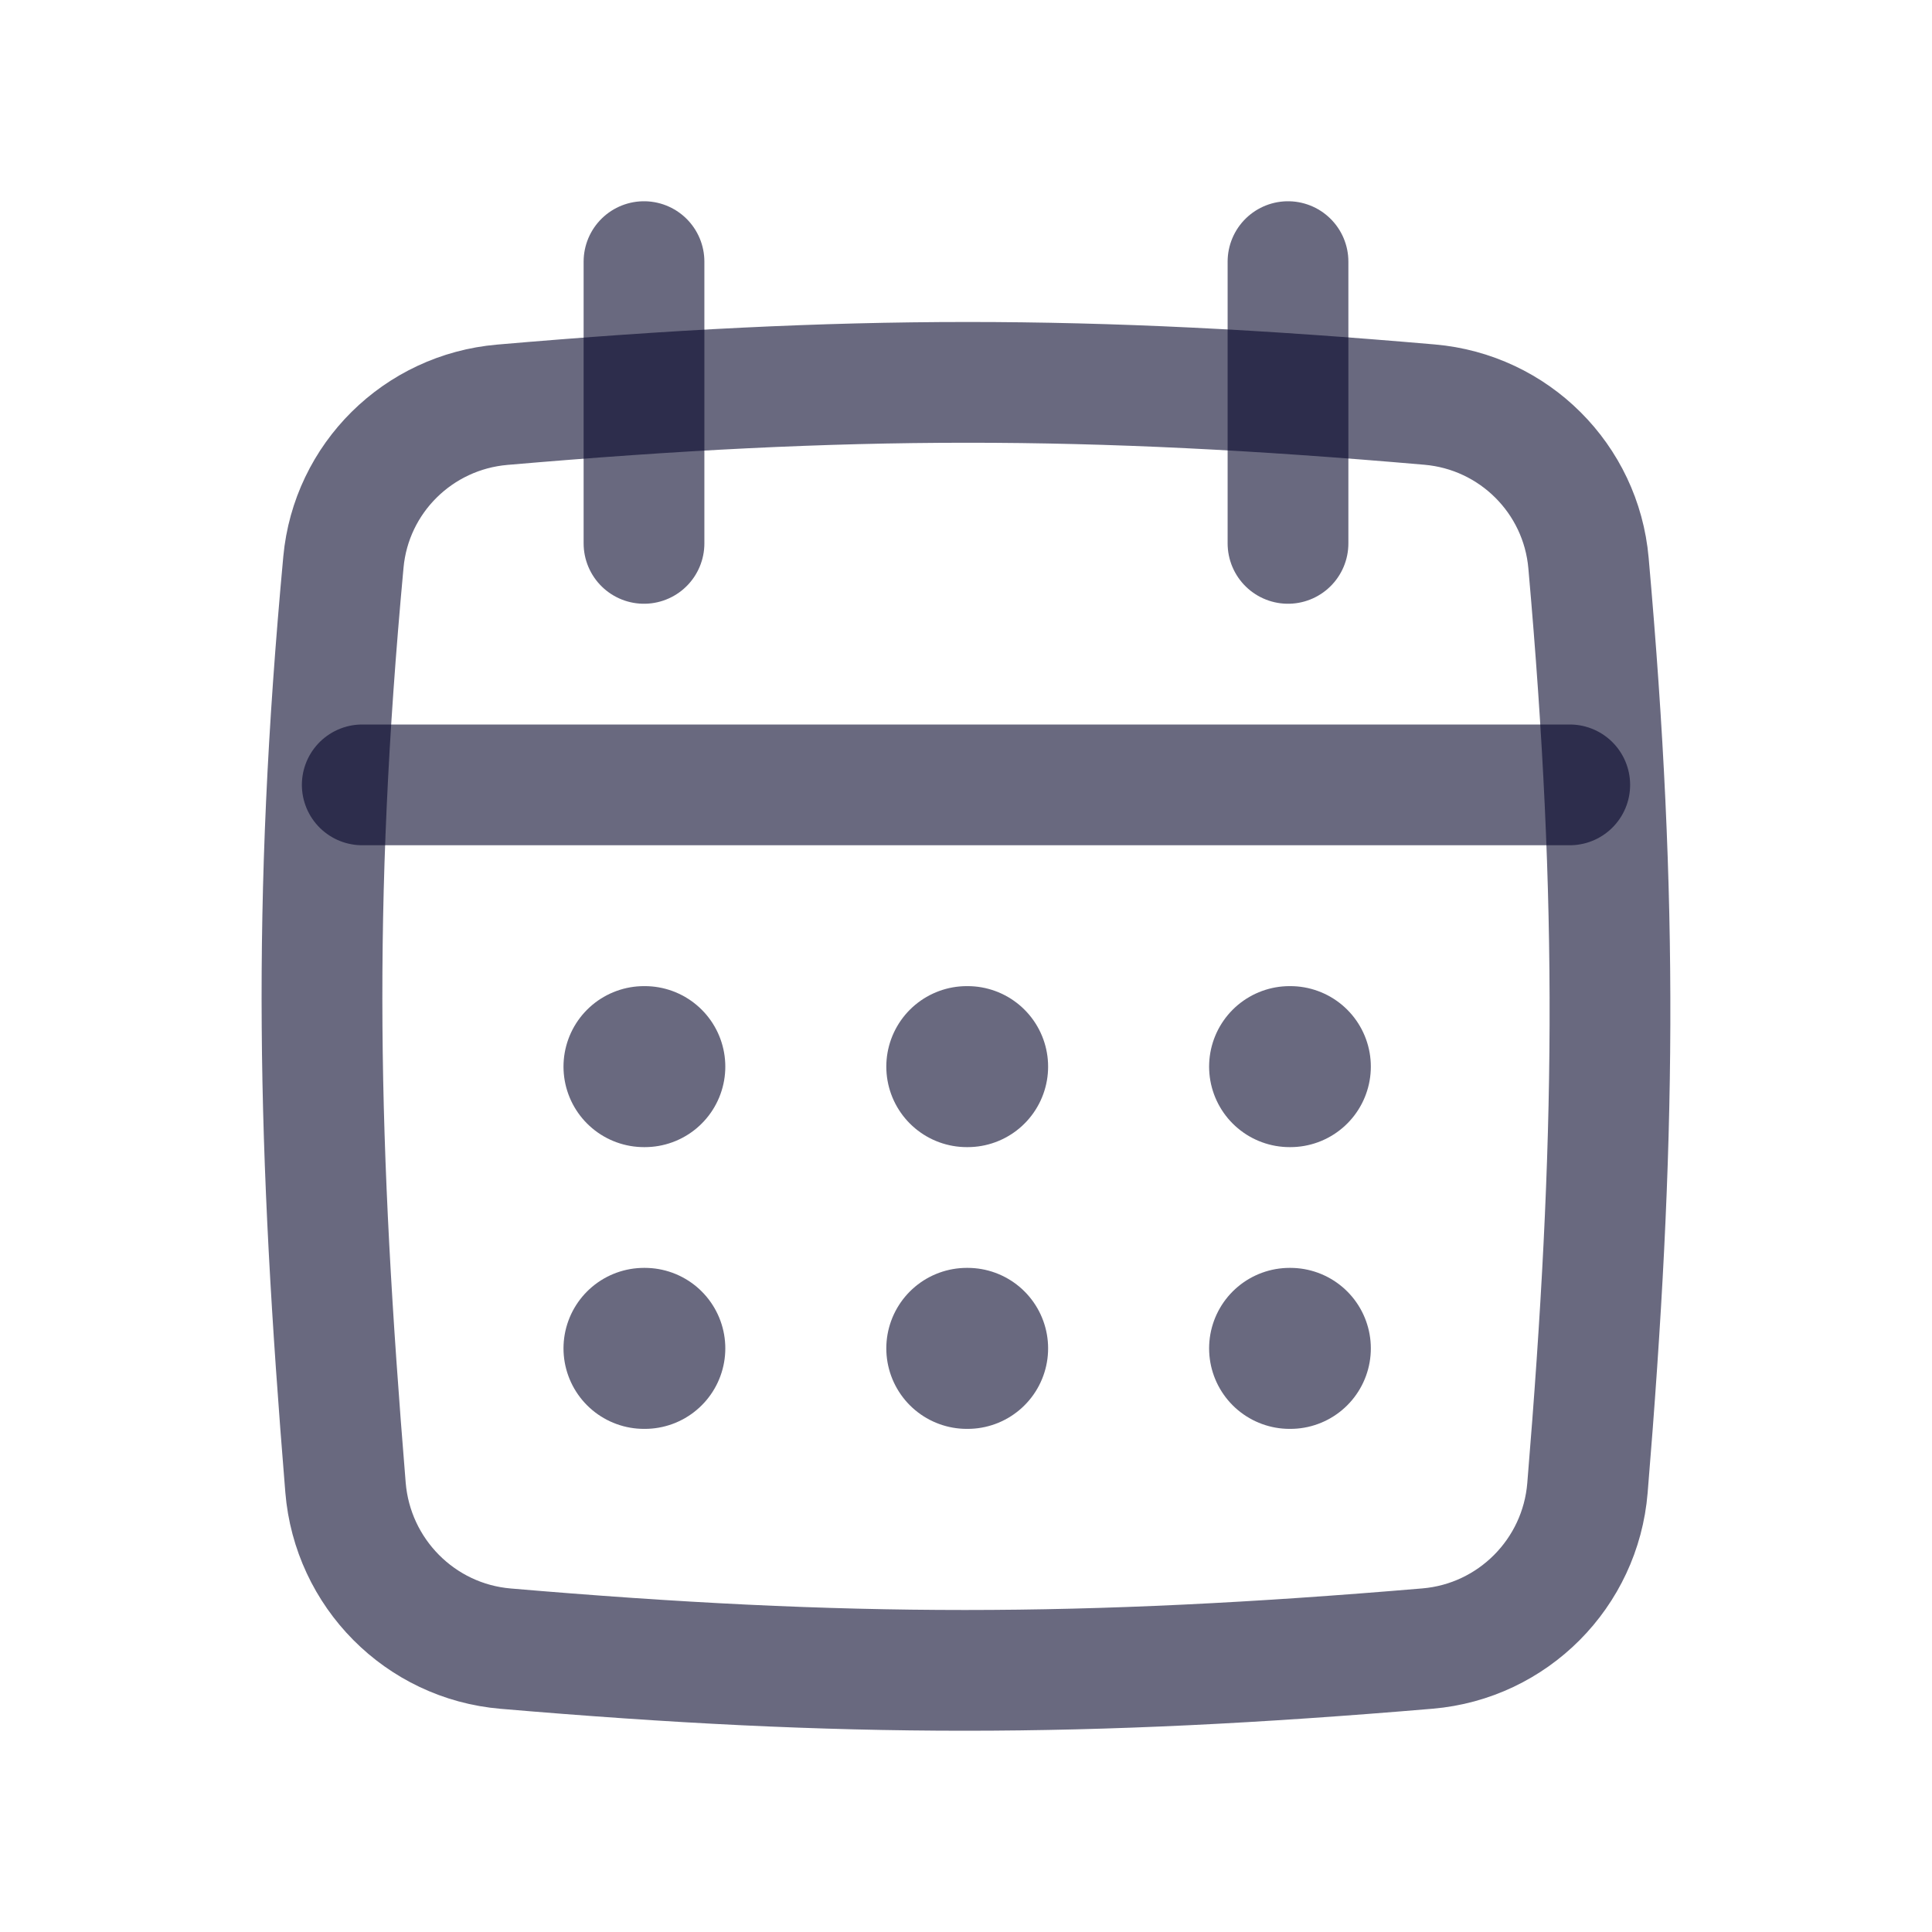 <svg width="24" height="24" viewBox="0 0 24 24" fill="none" xmlns="http://www.w3.org/2000/svg">
<path d="M4.266 6.983C4.362 5.94 5.195 5.118 6.239 5.028C10.527 4.658 13.504 4.657 17.758 5.026C18.807 5.116 19.641 5.946 19.733 6.995C20.108 11.228 20.073 14.216 19.72 18.484C19.633 19.544 18.793 20.389 17.733 20.479C13.467 20.84 10.493 20.84 6.281 20.48C5.219 20.39 4.379 19.541 4.292 18.478C3.947 14.253 3.87 11.257 4.266 6.983Z" stroke="#05052B" stroke-opacity="0.6" stroke-width="1.5"/>
<path d="M8 3.25V6.75" stroke="#05052B" stroke-opacity="0.6" stroke-width="1.5" stroke-linecap="round"/>
<path d="M16 3.25V6.75" stroke="#05052B" stroke-opacity="0.6" stroke-width="1.5" stroke-linecap="round"/>
<path d="M4.5 9.75H19.5" stroke="#05052B" stroke-opacity="0.6" stroke-width="1.5" stroke-linecap="round"/>
<path d="M8 13.25H8.01" stroke="#05052B" stroke-opacity="0.6" stroke-width="2" stroke-linecap="round"/>
<path d="M8 16.75H8.01" stroke="#05052B" stroke-opacity="0.6" stroke-width="2" stroke-linecap="round"/>
<path d="M12.01 13.25H12.02" stroke="#05052B" stroke-opacity="0.6" stroke-width="2" stroke-linecap="round"/>
<path d="M12.01 16.75H12.02" stroke="#05052B" stroke-opacity="0.6" stroke-width="2" stroke-linecap="round"/>
<path d="M16.02 13.25H16.029" stroke="#05052B" stroke-opacity="0.6" stroke-width="2" stroke-linecap="round"/>
<path d="M16.02 16.75H16.029" stroke="#05052B" stroke-opacity="0.6" stroke-width="2" stroke-linecap="round"/>
</svg>
